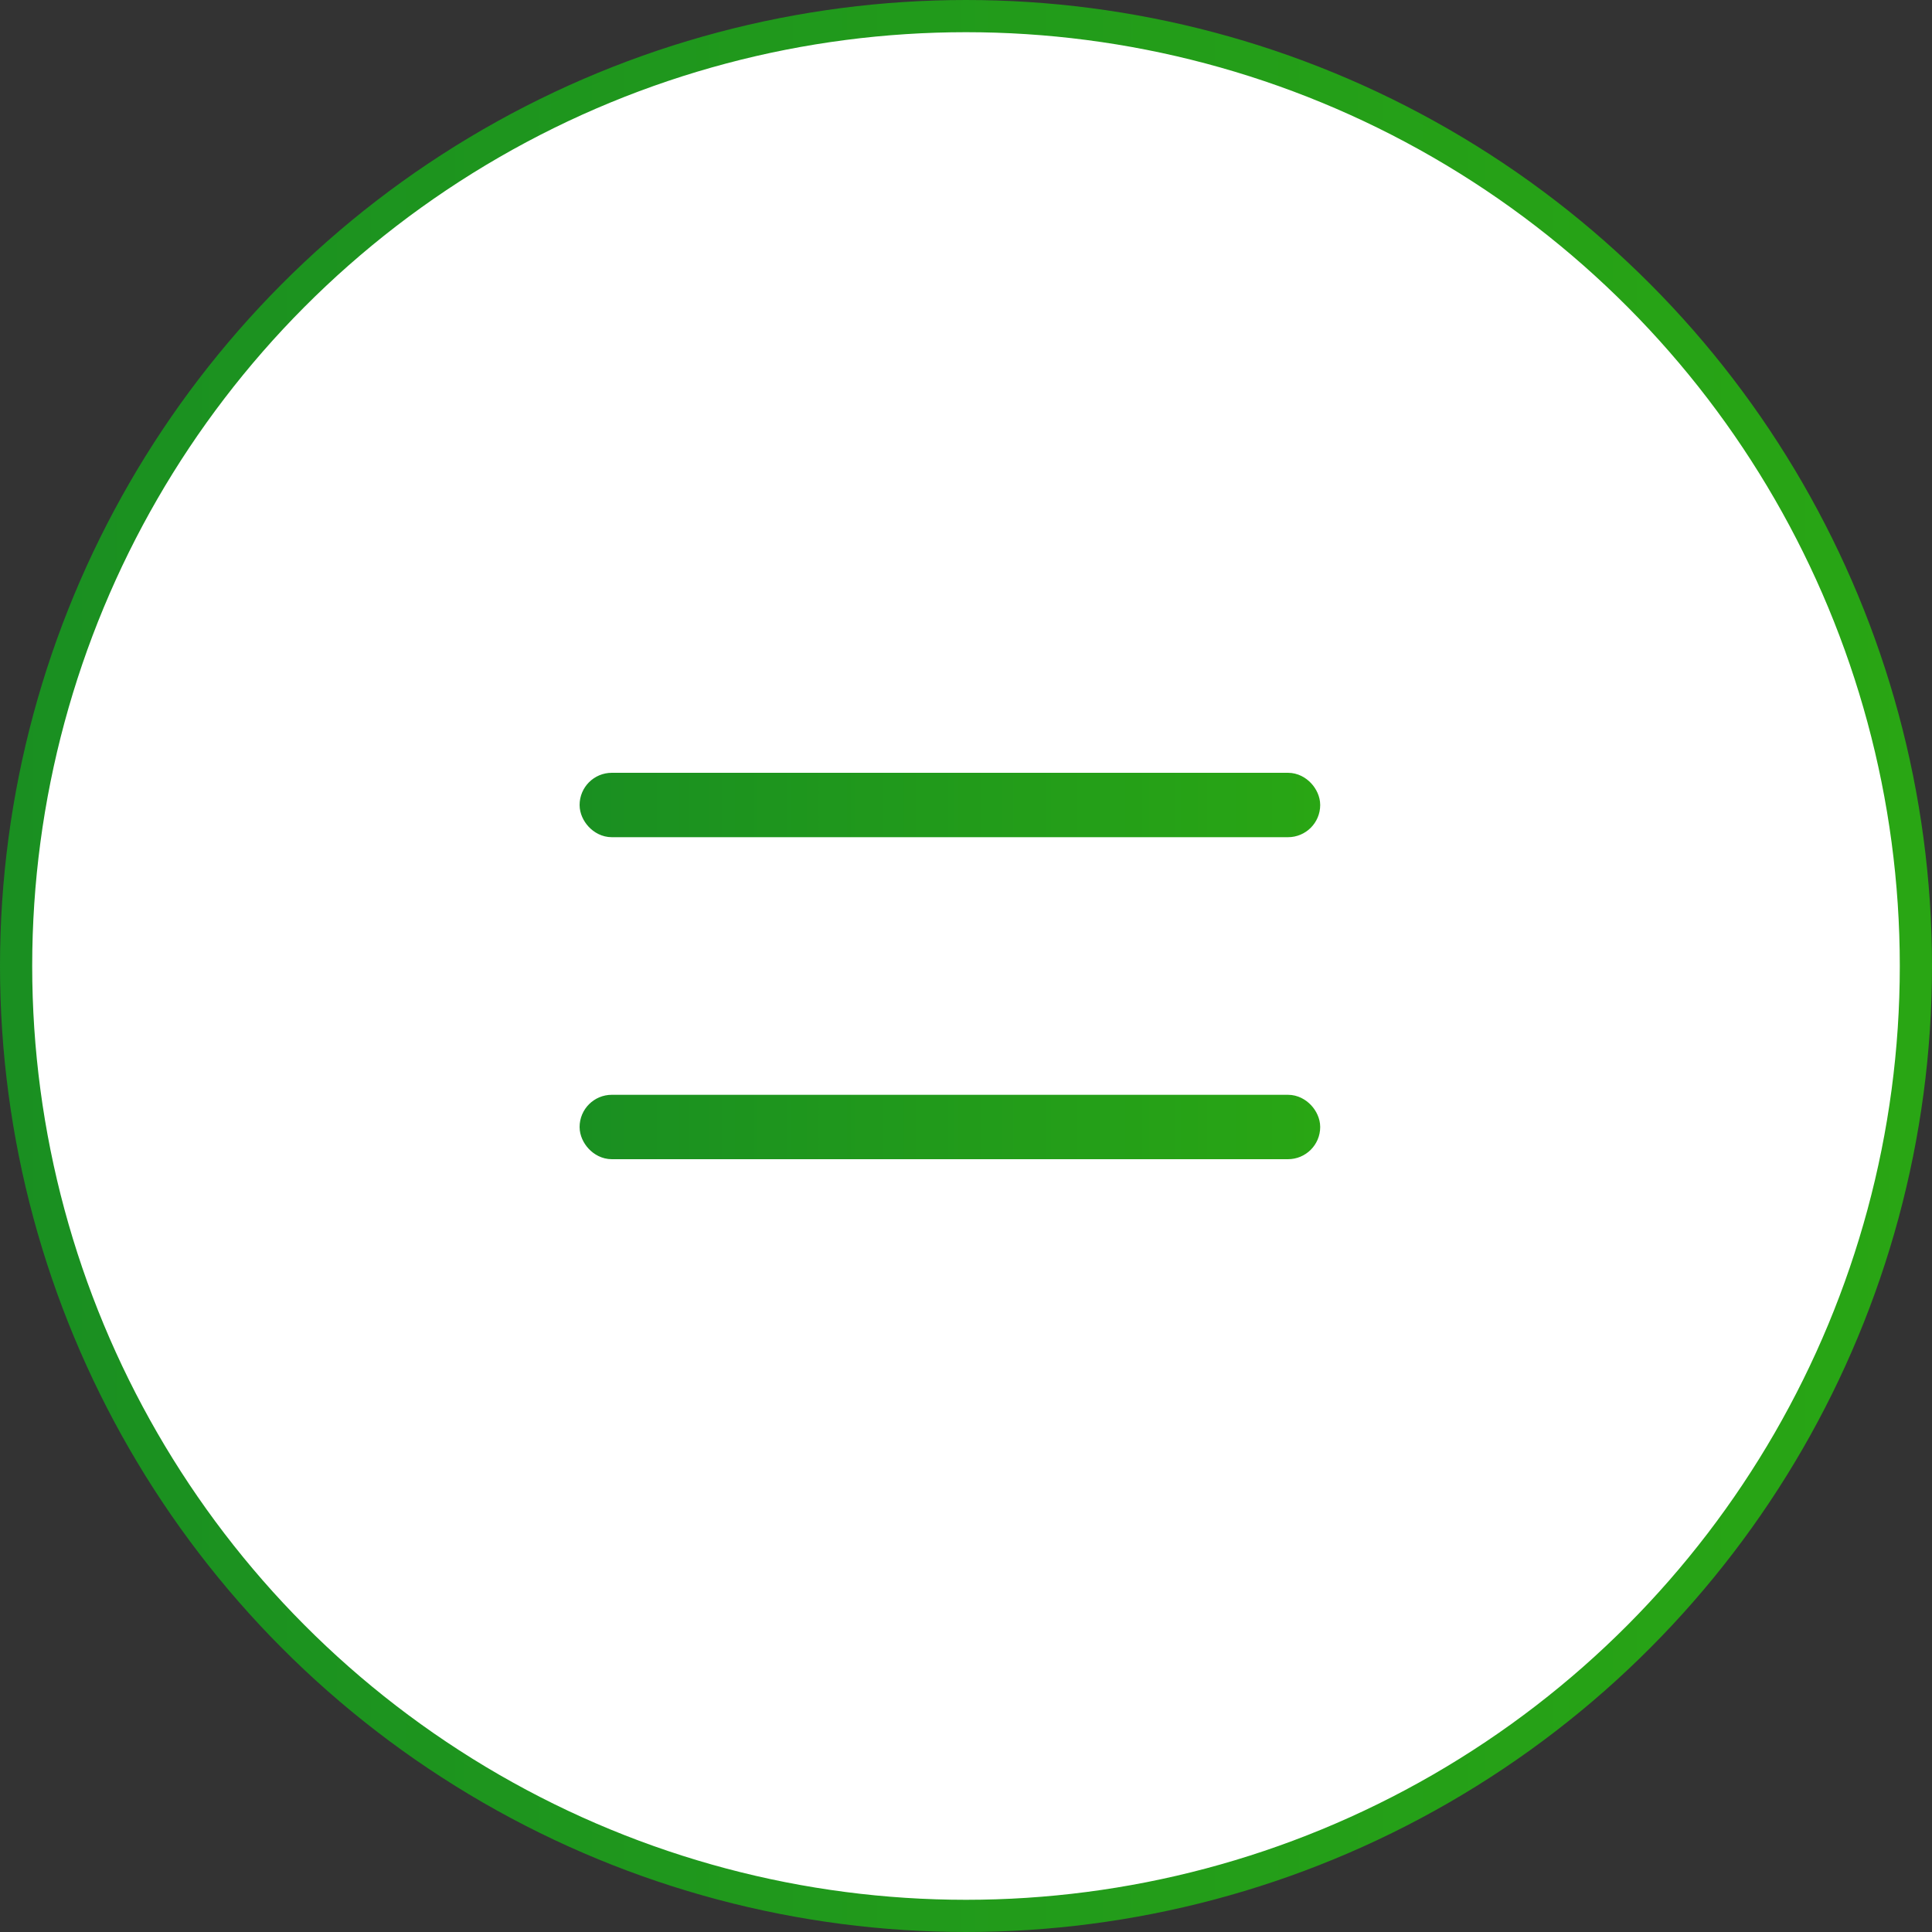 <?xml version="1.0" encoding="UTF-8"?> <svg xmlns="http://www.w3.org/2000/svg" width="60" height="60" viewBox="0 0 60 60" fill="none"><rect x="0" y="0" width="60" height="60" fill="#333333" stroke="none"/> <circle cx="30" cy="30" r="29.5" fill="white" stroke="url(#paint0_linear_660_169)"></circle> <rect x="18.5" y="34.5" width="22" height="1" rx="0.5" stroke="url(#paint1_linear_660_169)"></rect> <rect x="18.5" y="24.5" width="22" height="1" rx="0.5" stroke="url(#paint2_linear_660_169)"></rect> <defs> <linearGradient id="paint0_linear_660_169" x1="-102.5" y1="30" x2="60" y2="30" gradientUnits="userSpaceOnUse"> <stop stop-color="#006838"></stop> <stop offset="1" stop-color="#29A614"></stop> <stop offset="1" stop-color="#29A614"></stop> </linearGradient> <linearGradient id="paint1_linear_660_169" x1="-21.292" y1="35" x2="41" y2="35" gradientUnits="userSpaceOnUse"> <stop stop-color="#006838"></stop> <stop offset="1" stop-color="#29A614"></stop> <stop offset="1" stop-color="#29A614"></stop> </linearGradient> <linearGradient id="paint2_linear_660_169" x1="-21.292" y1="25" x2="41" y2="25" gradientUnits="userSpaceOnUse"> <stop stop-color="#006838"></stop> <stop offset="1" stop-color="#29A614"></stop> <stop offset="1" stop-color="#29A614"></stop> </linearGradient> </defs> </svg> 